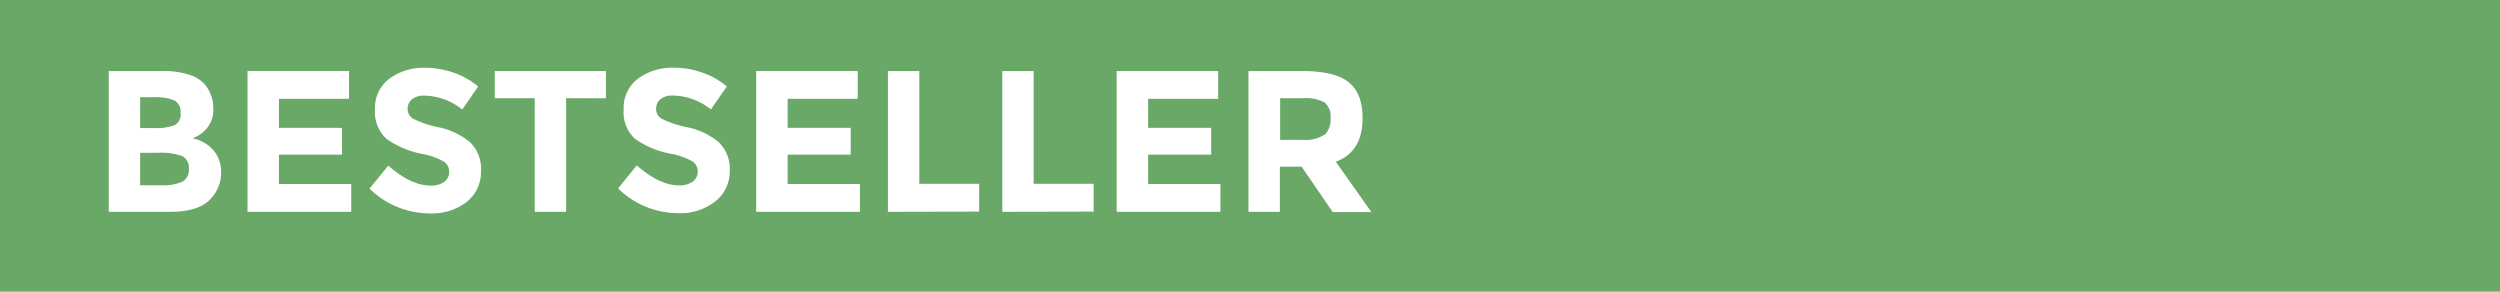 <svg id="Layer_2" data-name="Layer 2" xmlns="http://www.w3.org/2000/svg" viewBox="0 0 360 42"><defs><style>.cls-1{fill:#6aa868;}.cls-2{fill:#fff;}</style></defs><title>bestseller</title><rect class="cls-1" x="-1.13" y="-1.21" width="362.21" height="44.56"/><path class="cls-2" d="M24.53,30.5H15.66V10.23h7.89a11.39,11.39,0,0,1,3.55.49A5.1,5.1,0,0,1,29.35,12a5.25,5.25,0,0,1,1.36,3.54,4.15,4.15,0,0,1-1.54,3.54,5.56,5.56,0,0,1-.72.51l-.73.33a5.32,5.32,0,0,1,3,1.7,4.73,4.73,0,0,1,1.12,3.21,5.45,5.45,0,0,1-1.45,3.74Q28.71,30.5,24.53,30.5ZM20.18,18.44h2.15a7.26,7.26,0,0,0,2.8-.41A1.71,1.71,0,0,0,26,16.27a1.81,1.81,0,0,0-.84-1.78A6.67,6.67,0,0,0,22.32,14H20.18Zm0,8.24h3.1a6.85,6.85,0,0,0,2.91-.48,1.89,1.89,0,0,0,1-1.88,1.81,1.81,0,0,0-1-1.86A8.82,8.82,0,0,0,22.85,22H20.18Z"/><path class="cls-2" d="M50.26,10.23v4H40.17v4.18h9.08v3.86H40.17V26.5H50.58v4H35.64V10.23Z"/><path class="cls-2" d="M59.35,14.27a1.75,1.75,0,0,0-.65,1.42,1.61,1.61,0,0,0,.8,1.41,14.57,14.57,0,0,0,3.68,1.23,10.38,10.38,0,0,1,4.48,2.13,5.27,5.27,0,0,1,1.6,4.15,5.47,5.47,0,0,1-2,4.42,8.15,8.15,0,0,1-5.38,1.7,12.45,12.45,0,0,1-8.67-3.57l2.7-3.31q3.28,2.87,6.06,2.87a3.18,3.18,0,0,0,2-.54,1.72,1.72,0,0,0,.71-1.45,1.69,1.69,0,0,0-.75-1.45,9.85,9.85,0,0,0-3-1.09A13,13,0,0,1,55.67,20,5.17,5.17,0,0,1,54,15.78a5.25,5.25,0,0,1,2.07-4.45,8.34,8.34,0,0,1,5.18-1.57,12.46,12.46,0,0,1,4.06.7,10.88,10.88,0,0,1,3.54,2l-2.29,3.31a8.93,8.93,0,0,0-5.45-2A2.73,2.73,0,0,0,59.35,14.27Z"/><path class="cls-2" d="M81.52,14.14V30.5H77V14.14H71.25V10.23h16v3.92Z"/><path class="cls-2" d="M95.13,14.27a1.75,1.75,0,0,0-.65,1.42,1.61,1.61,0,0,0,.8,1.41A14.57,14.57,0,0,0,99,18.33a10.38,10.38,0,0,1,4.48,2.13,5.27,5.27,0,0,1,1.6,4.15A5.47,5.47,0,0,1,103,29a8.15,8.15,0,0,1-5.38,1.7A12.45,12.45,0,0,1,89,27.13l2.7-3.31q3.28,2.87,6.06,2.87a3.18,3.18,0,0,0,2-.54,1.72,1.72,0,0,0,.71-1.45,1.69,1.69,0,0,0-.75-1.45,9.85,9.85,0,0,0-3-1.09A13,13,0,0,1,91.45,20a5.17,5.17,0,0,1-1.64-4.23,5.25,5.25,0,0,1,2.07-4.45,8.34,8.34,0,0,1,5.18-1.57,12.46,12.46,0,0,1,4.06.7,10.88,10.88,0,0,1,3.54,2l-2.29,3.31a8.93,8.93,0,0,0-5.45-2A2.73,2.73,0,0,0,95.13,14.27Z"/><path class="cls-2" d="M123.51,10.23v4H113.42v4.18h9.08v3.86h-9.08V26.5h10.41v4H108.89V10.23Z"/><path class="cls-2" d="M127.86,30.5V10.23h4.52V26.47H141v4Z"/><path class="cls-2" d="M144.33,30.5V10.23h4.52V26.47h8.64v4Z"/><path class="cls-2" d="M175.42,10.23v4H165.33v4.18h9.08v3.86h-9.08V26.5h10.41v4H160.8V10.23Z"/><path class="cls-2" d="M196.21,17q0,4.87-3.86,6.29l5.13,7.25h-5.57L187.43,24H184.3v6.5h-4.52V10.23h7.68q4.73,0,6.74,1.6T196.21,17Zm-5.45,2.41A3.06,3.06,0,0,0,191.6,17a2.56,2.56,0,0,0-.87-2.25,5.57,5.57,0,0,0-3-.61h-3.39v6h3.31a4.86,4.86,0,0,0,3.11-.78Z"/></svg>